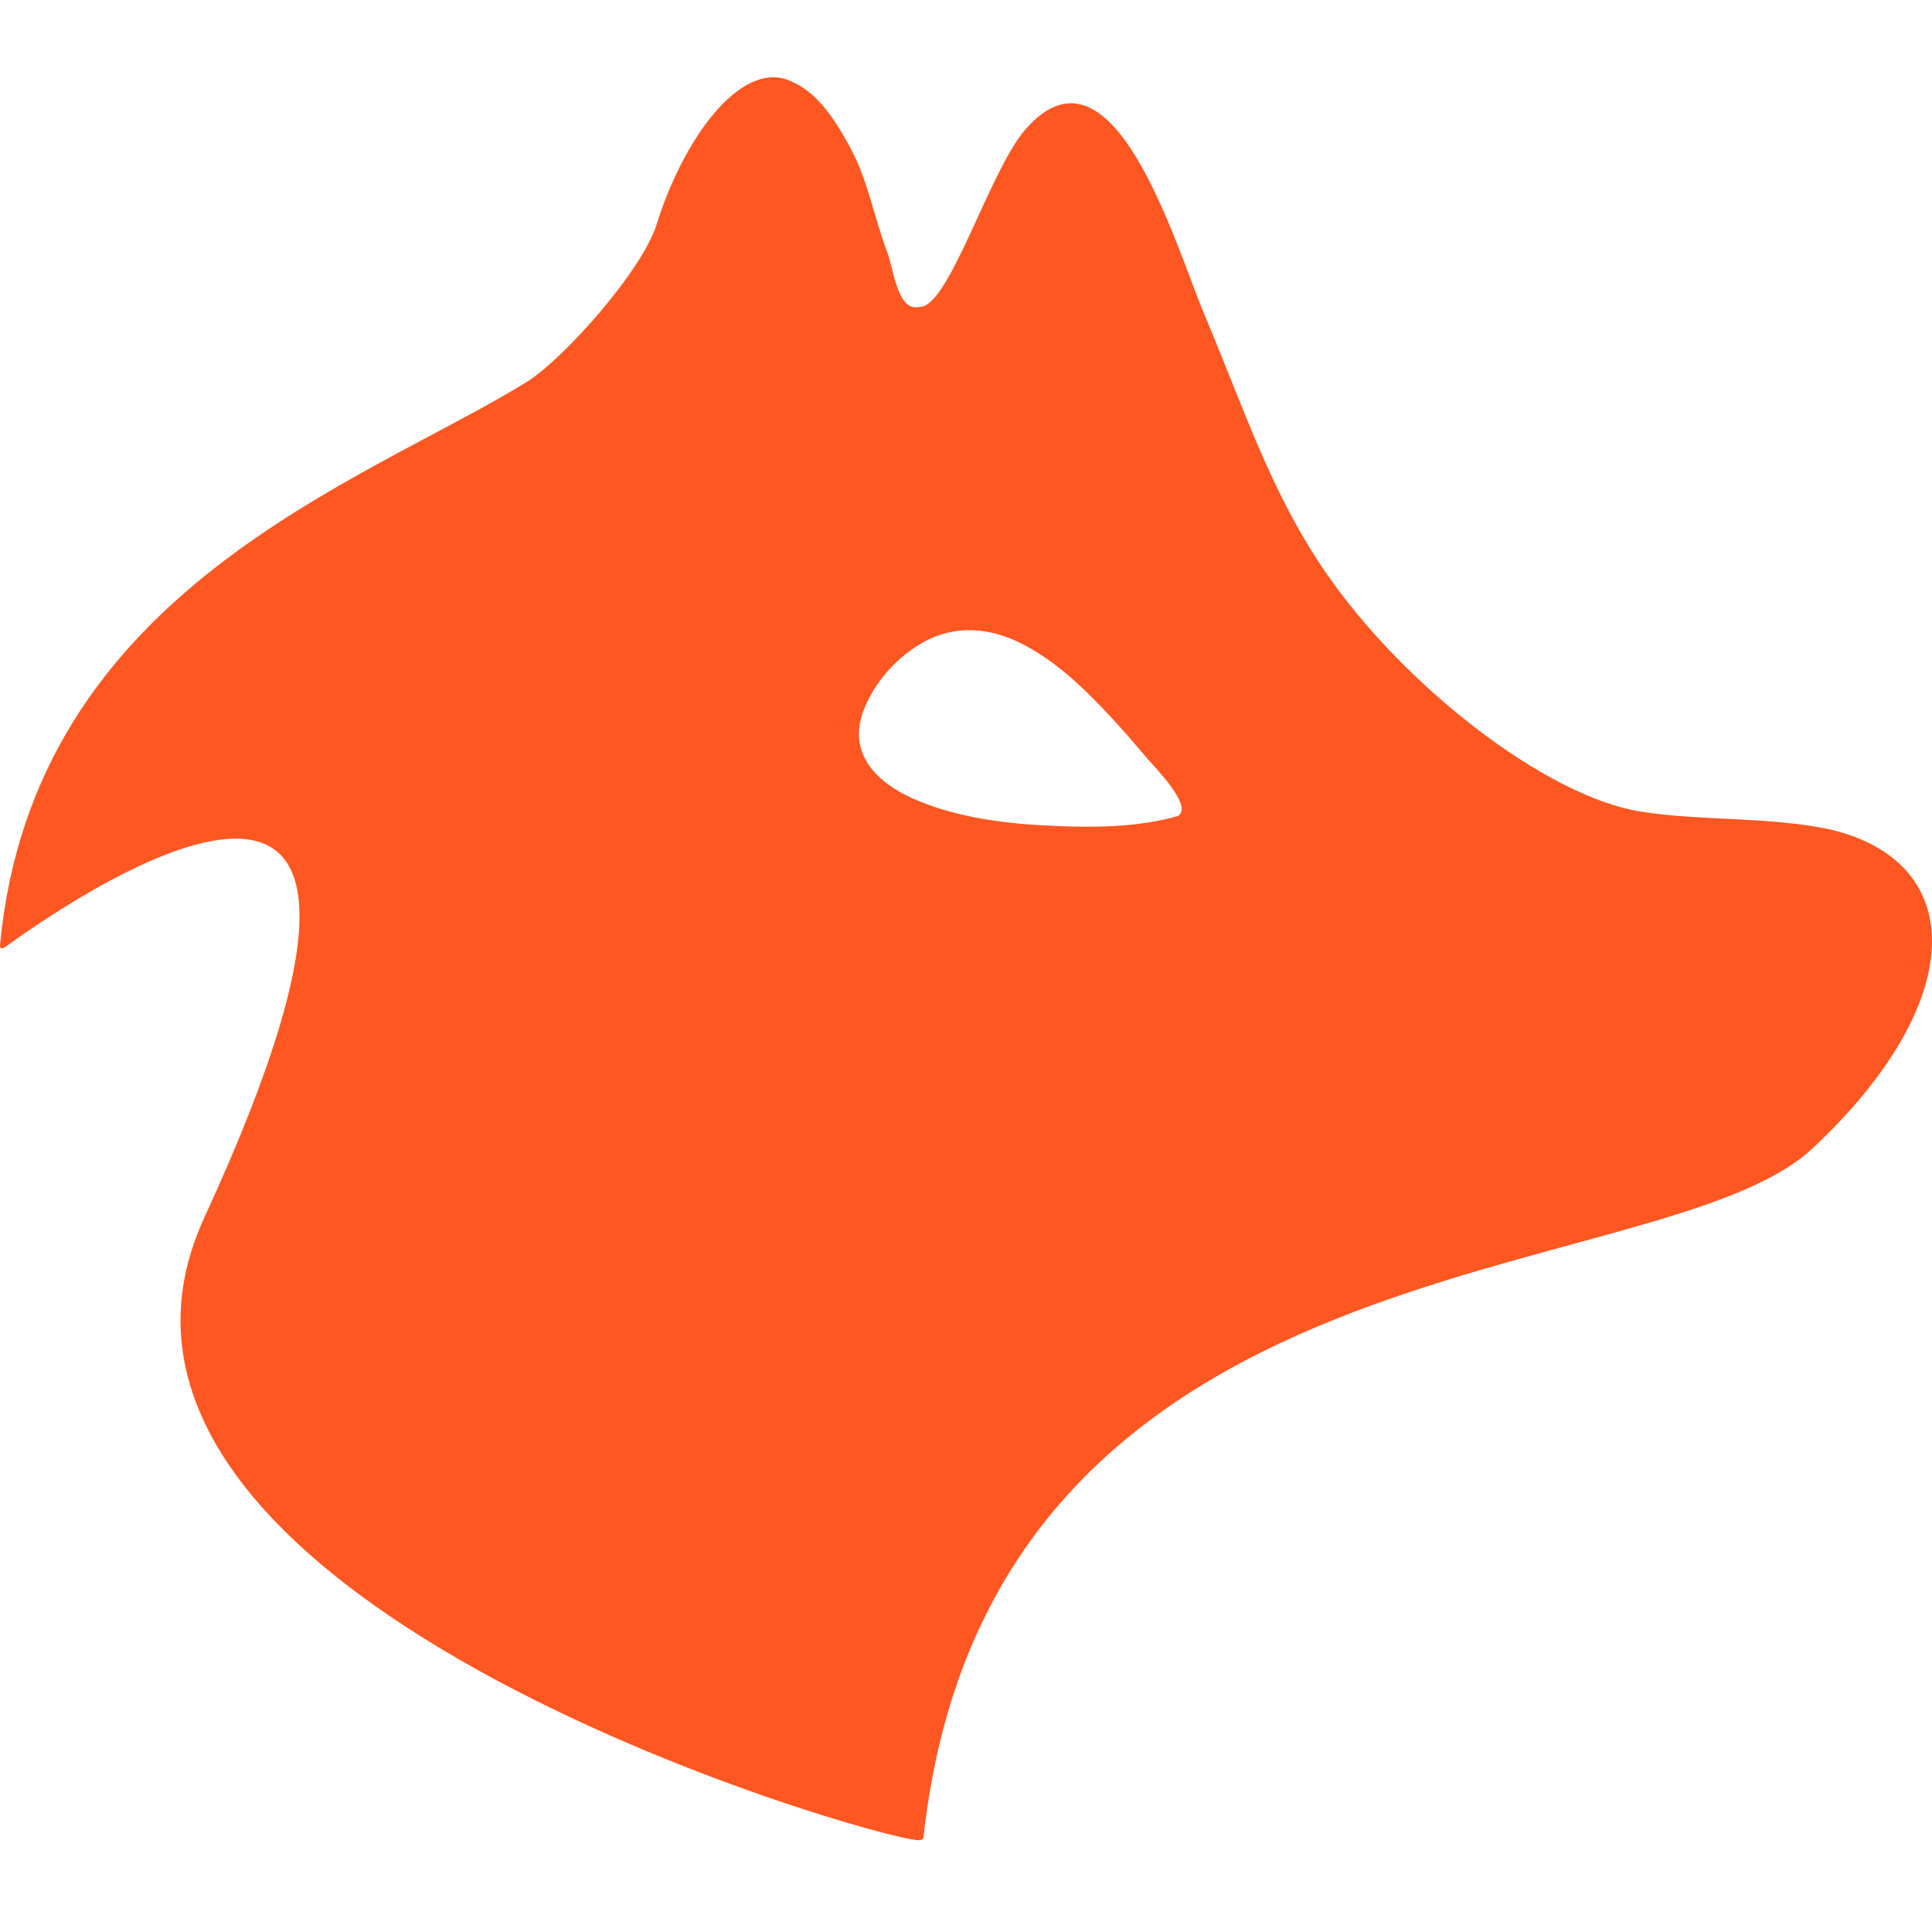 <svg width="100" height="100" viewBox="0 0 100 100" fill="none" xmlns="http://www.w3.org/2000/svg">
<path d="M60.959 42.24C58.915 42.827 56.662 42.837 54.555 42.749C52.104 42.645 49.508 42.335 47.246 41.329C45.382 40.502 43.889 39.008 44.67 36.852C45.221 35.331 46.443 33.973 47.856 33.207C49.444 32.345 51.189 32.486 52.777 33.264C54.561 34.138 56.045 35.561 57.389 36.995C58.095 37.748 58.767 38.529 59.431 39.318C59.737 39.681 61.814 41.755 60.959 42.24ZM94.933 42.981C91.79 42.249 88.076 42.512 84.924 42.008C79.961 41.214 72.567 35.426 68.559 29.543C65.774 25.456 64.445 21.292 62.316 16.218C60.83 12.677 57.59 1.476 53.059 6.719C51.194 8.878 49.105 15.986 47.579 15.886C46.449 16.149 46.265 13.946 45.907 13.005C45.258 11.296 44.913 9.318 44.044 7.707C43.348 6.418 42.436 4.875 41.037 4.249C38.546 2.968 35.543 6.828 34.052 11.406C33.415 13.861 29.131 18.619 27.265 19.77C18.776 25.008 1.739 30.527 0.002 48.903C-0.006 48.98 0.002 49.211 0.29 49.003C2.322 47.531 25.369 30.932 10.577 63.018C1.517 82.676 45.267 95.194 47.516 95.245C47.819 95.252 47.797 95.114 47.807 95.024C51.299 63.648 85.789 66.951 93.821 59.437C101.78 51.992 101.942 44.784 94.933 42.981Z" fill="#FF5722"/>
</svg>
